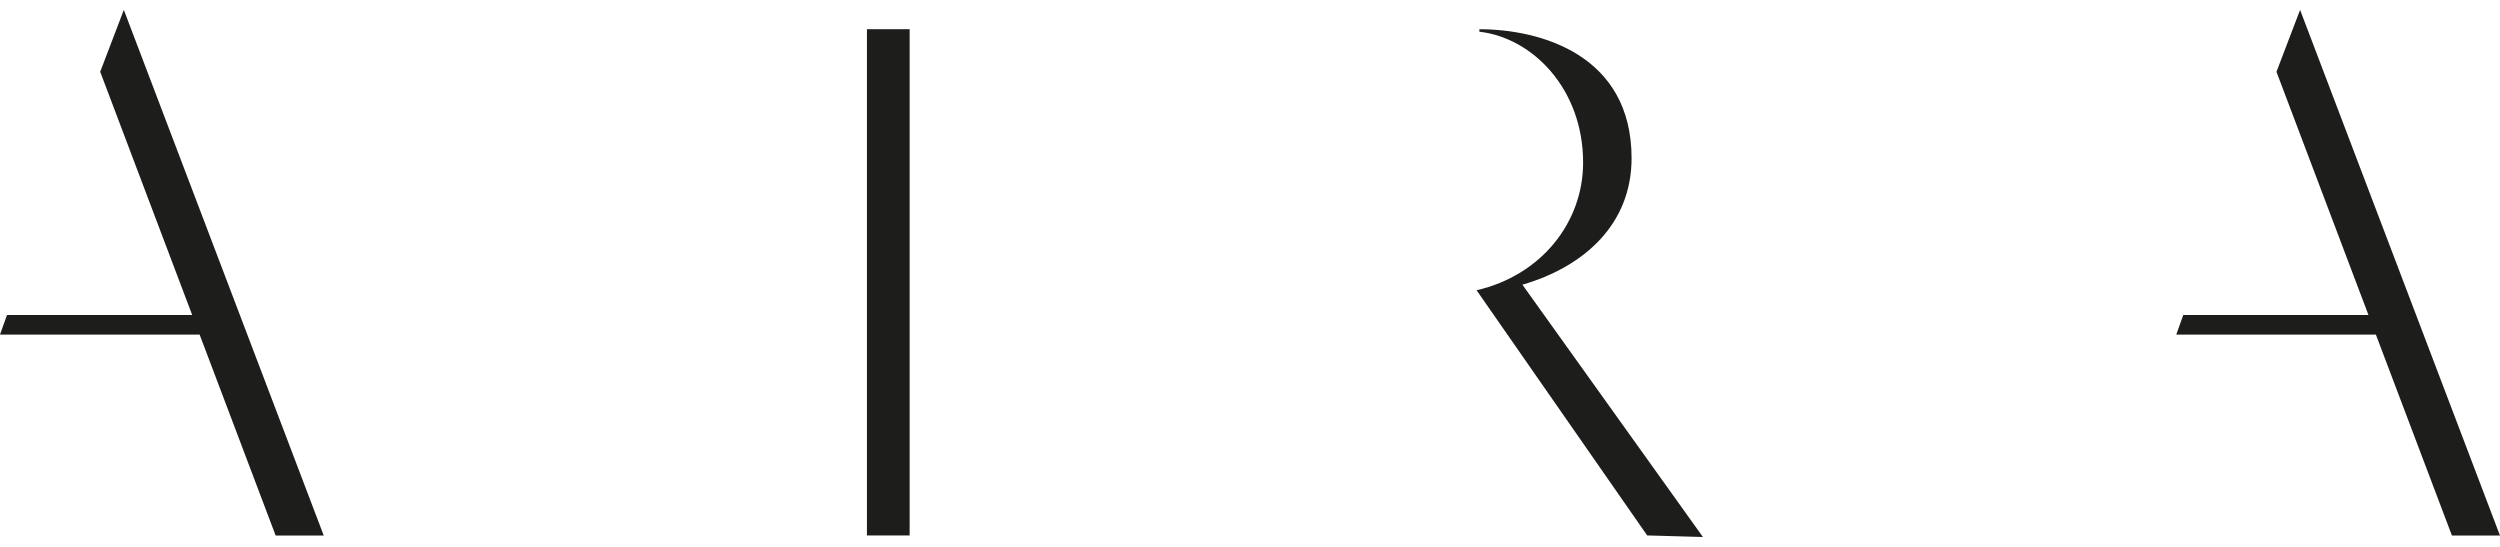 <svg width="160" height="35" fill="none" xmlns="http://www.w3.org/2000/svg"><g clip-path="url(#clip0_92_13544)"><path d="M97.432 18.218l11.555 16.15-3.567-.1-10.746-15.444-.173-.247c4.165-.966 6.818-4.36 6.818-8.173 0-4.702-3.222-7.983-6.638-8.375v-.158c3.89 0 9.74 1.626 9.74 8.254 0 4.22-3.025 6.94-6.986 8.096l-.003-.003zm-41.948 16.05h2.733V1.867h-2.733v32.402zm104.512 0L147.206.633l-1.512 3.962 5.888 15.567h-11.854l-.447 1.253h12.776l4.865 12.858H160l-.004-.003zM6.413 4.595L12.3 20.16H.447L0 21.414h12.776l4.865 12.858h3.078L7.925.632 6.413 4.594z" fill="#1D1D1B"/></g><defs><clipPath id="clip0_92_13544"><path fill="#fff" transform="translate(0 .632)" d="M0 0h160v33.735H0z"/></clipPath></defs></svg>